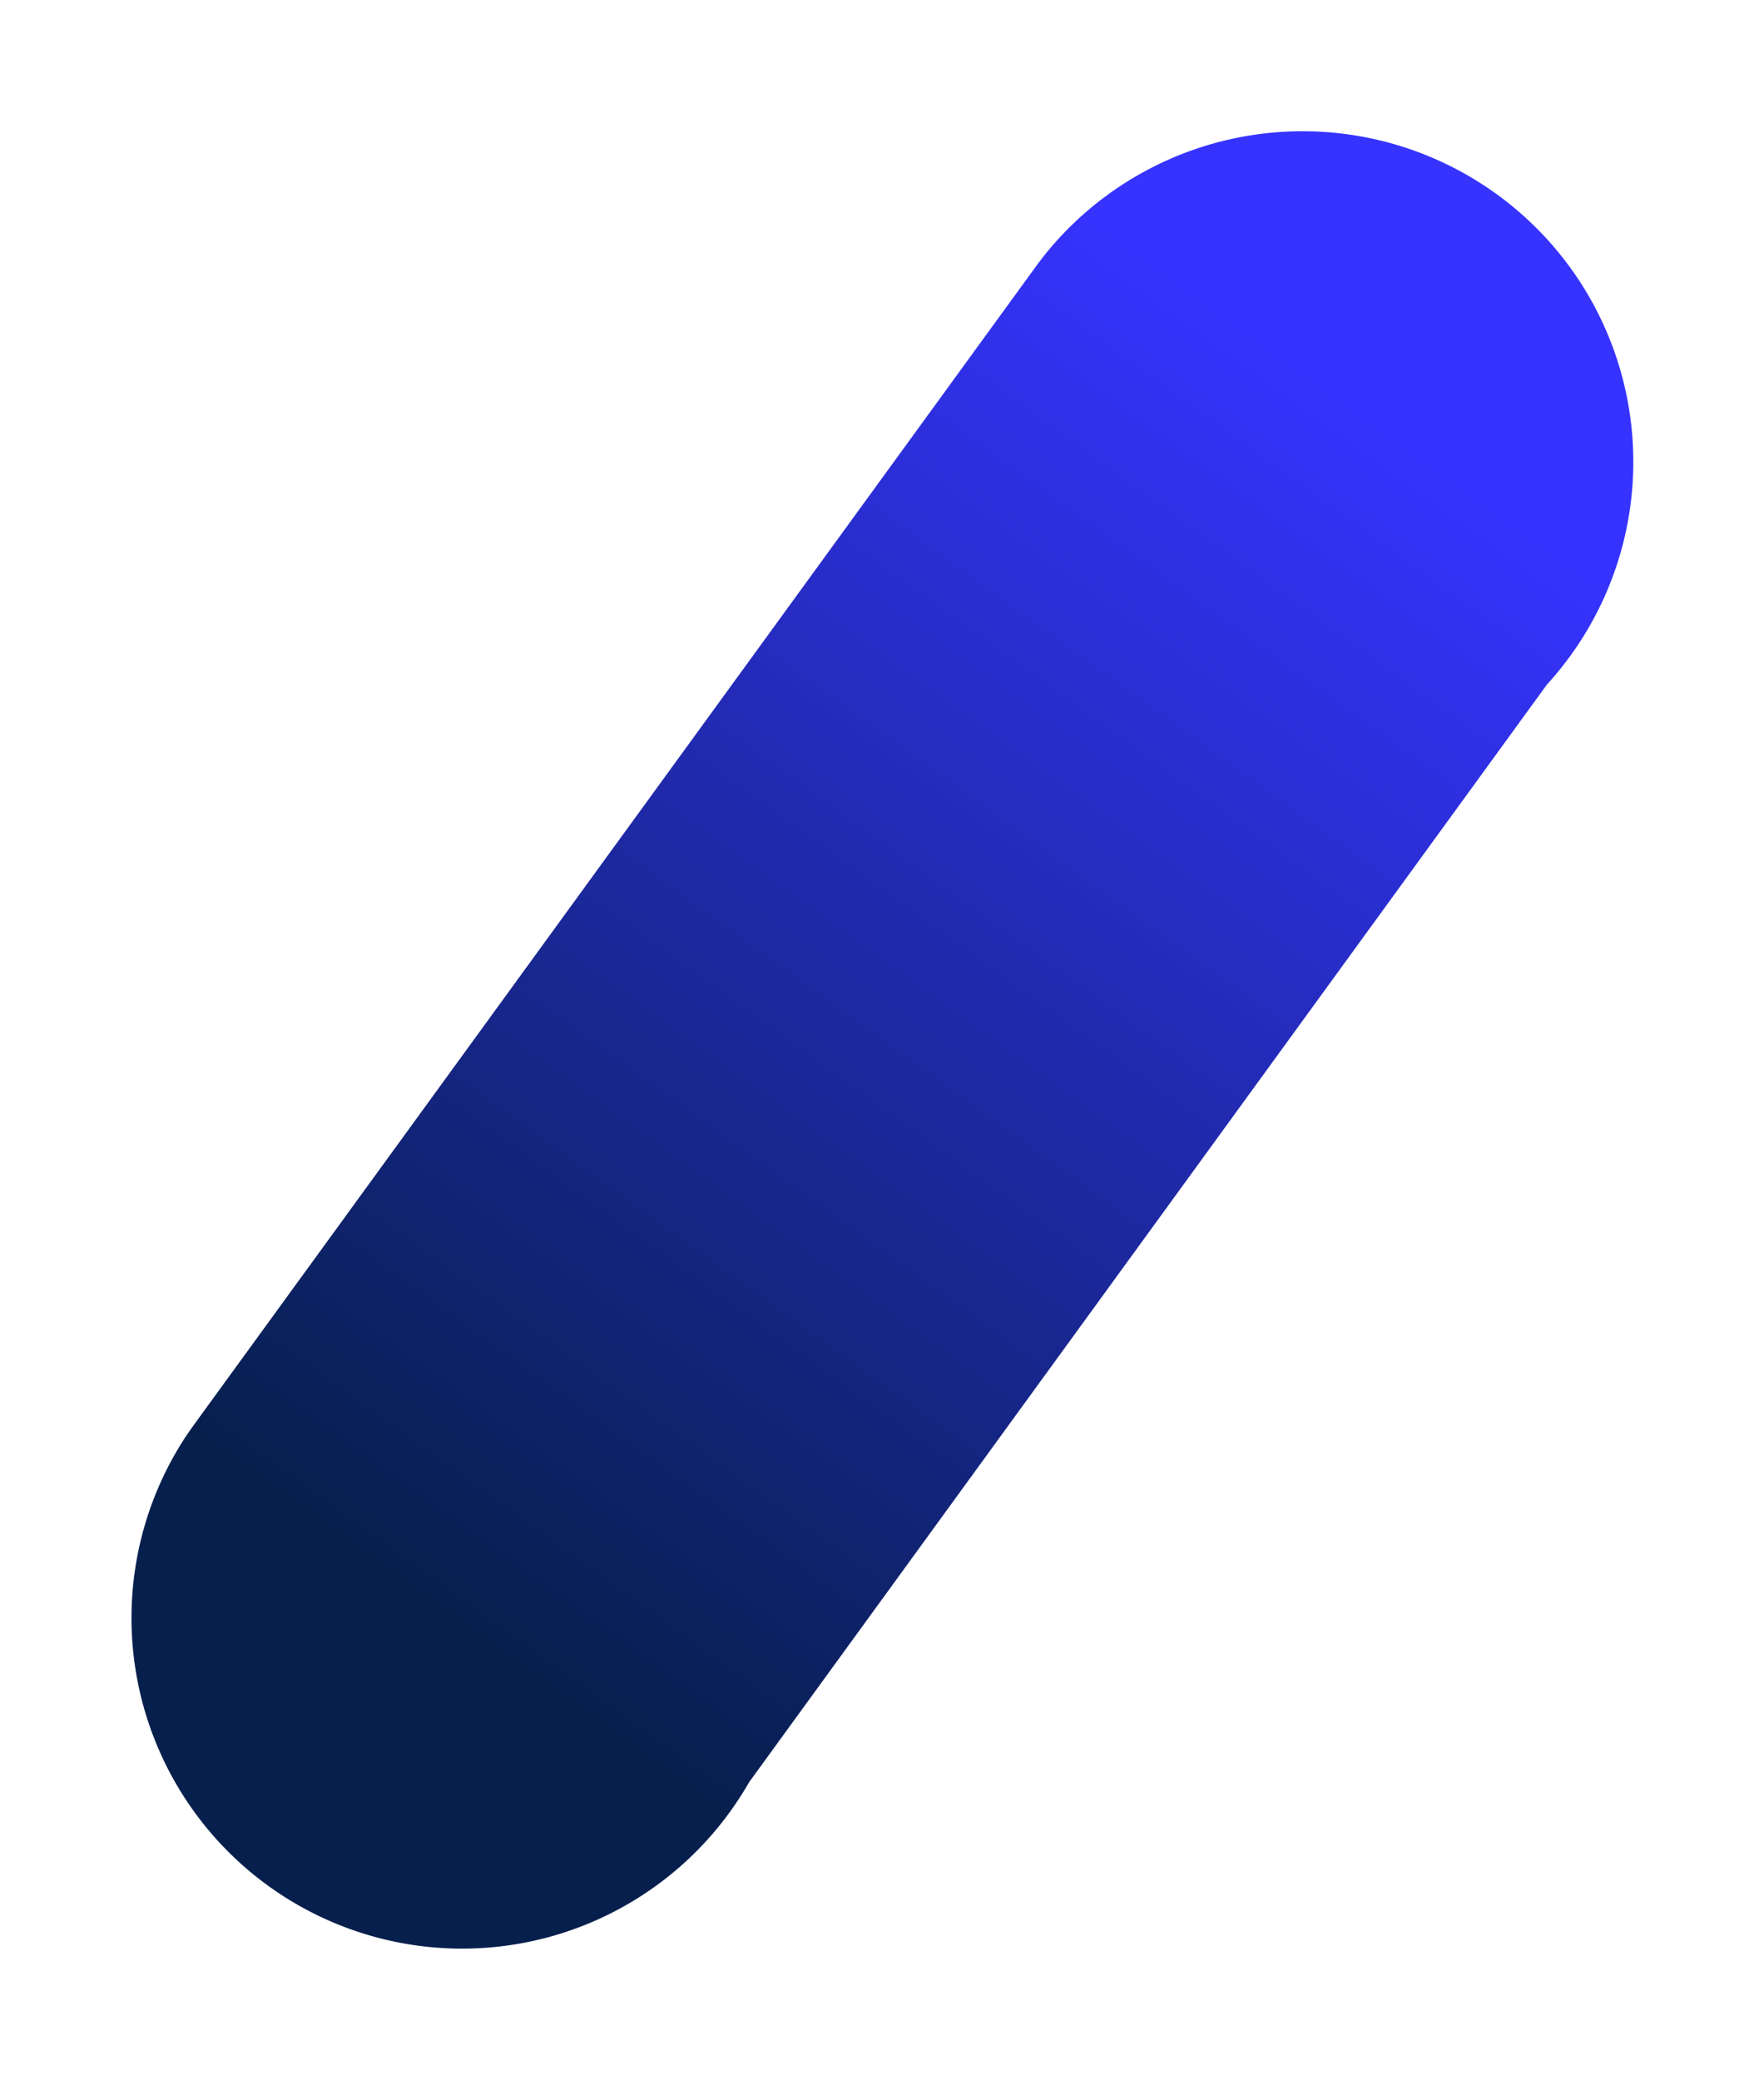 <svg xmlns="http://www.w3.org/2000/svg" xmlns:xlink="http://www.w3.org/1999/xlink" width="224.108" height="264.297" viewBox="0 0 224.108 264.297">
  <defs>
    <linearGradient id="linear-gradient" x1="0.887" y1="0.5" x2="0.156" y2="0.5" gradientUnits="objectBoundingBox">
      <stop offset="0" stop-color="#fb5800"/>
      <stop offset="1" stop-color="#071f4d"/>
    </linearGradient>
    <clipPath id="clip-path">
      <rect id="Rectangle_944" data-name="Rectangle 944" width="265.66" height="84" opacity="0.996" fill="url(#linear-gradient)"/>
    </clipPath>
    <linearGradient id="linear-gradient-2" x1="0.887" y1="0.5" x2="0.156" y2="0.5" gradientUnits="objectBoundingBox">
      <stop offset="0" stop-color="#3633ff"/>
      <stop offset="1" stop-color="#071f4d"/>
    </linearGradient>
  </defs>
  <g id="Group_6076" data-name="Group 6076" transform="translate(0 -245.565)">
    <g id="Group_6070" data-name="Group 6070" transform="matrix(0.588, -0.809, 0.809, 0.588, 0, 460.489)">
      <g id="Group_6067" data-name="Group 6067" clip-path="url(#clip-path)">
        <path id="Path_800" data-name="Path 800" d="M265.66,42a41.975,41.975,0,0,1-46.64,41.74H46.64A42,42,0,1,1,40,.04C40.66.02,41.33,0,42,0H223.66q1.185,0,2.34.06A42.008,42.008,0,0,1,265.66,42" fill="url(#linear-gradient-2)"/>
      </g>
    </g>
  </g>
</svg>
